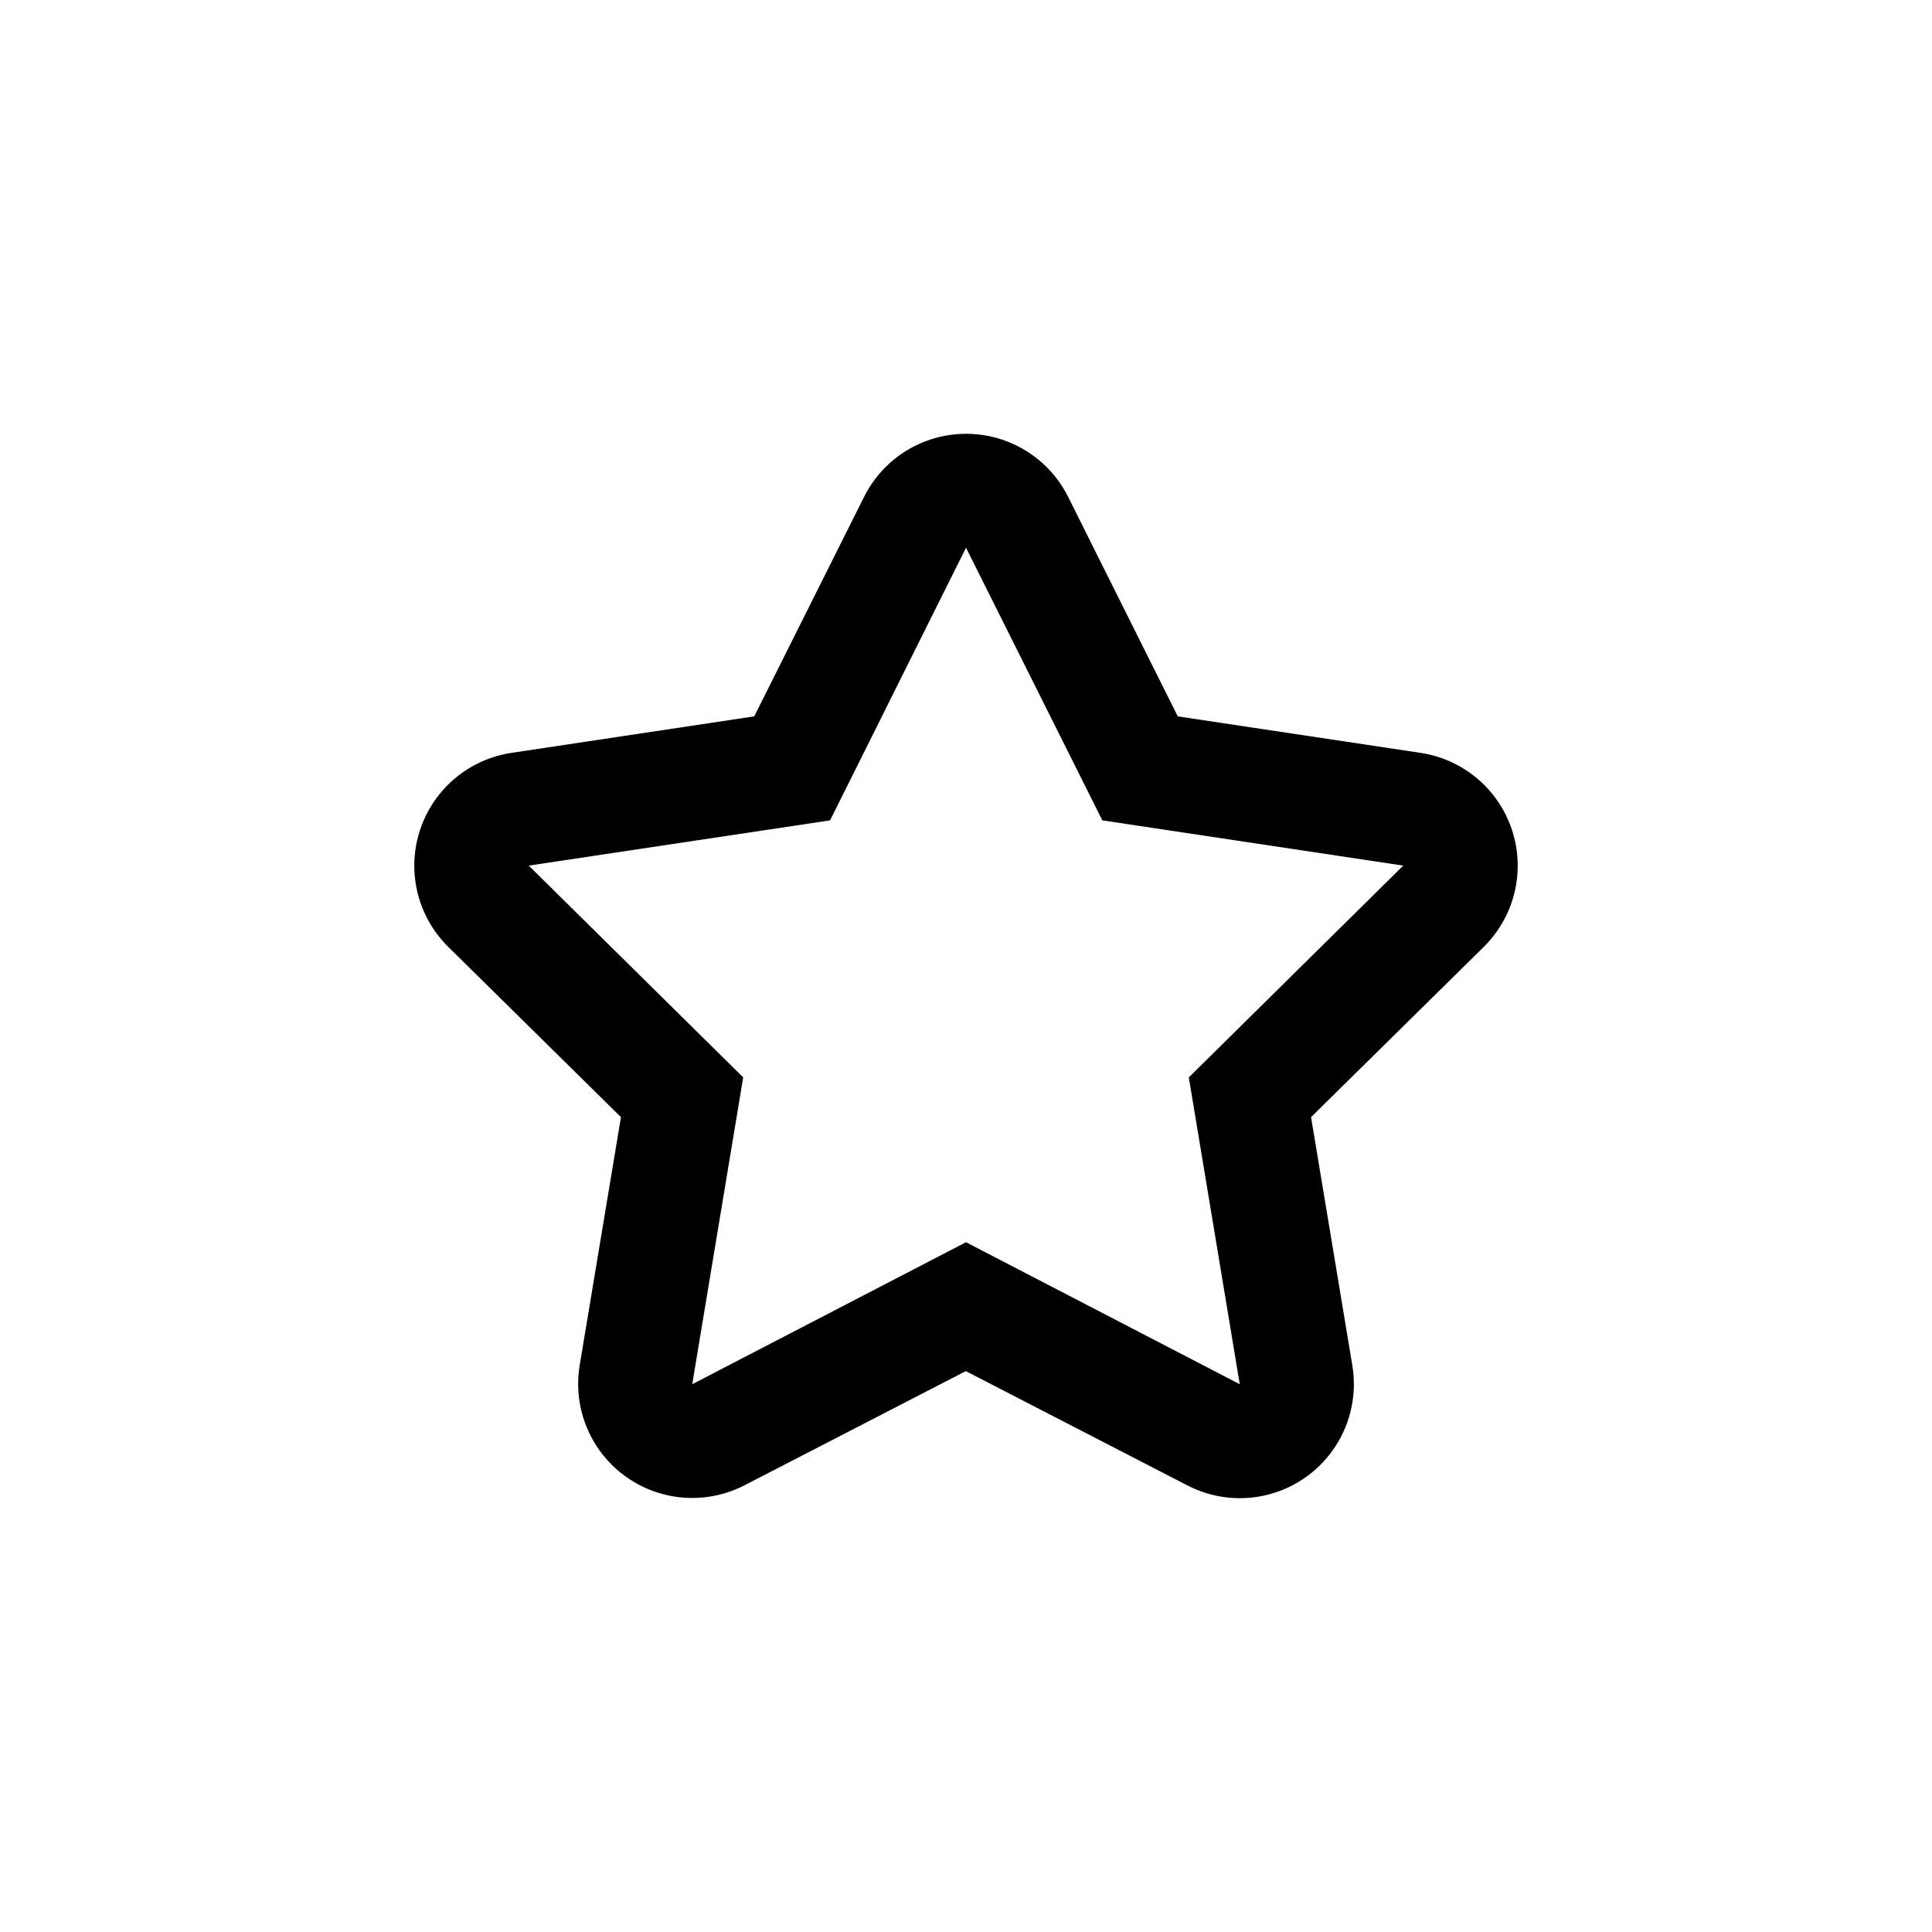 <?xml version="1.0" encoding="UTF-8"?>
<!-- Uploaded to: SVG Repo, www.svgrepo.com, Generator: SVG Repo Mixer Tools -->
<svg fill="#000000" width="800px" height="800px" version="1.1" viewBox="144 144 512 512" xmlns="http://www.w3.org/2000/svg">
 <path d="m308.56 440.05-10.934 65.746c-1.234 7.422 0.344 15.031 4.422 21.352 4.082 6.316 10.367 10.887 17.637 12.816 7.269 1.934 14.996 1.086 21.672-2.375l58.594-30.23 58.594 30.23c6.68 3.496 14.426 4.371 21.719 2.449 7.293-1.918 13.605-6.496 17.695-12.832 4.09-6.336 5.664-13.973 4.414-21.41l-10.93-65.746 45.746-45.09c5.363-5.281 8.562-12.371 8.977-19.887 0.414-7.516-1.992-14.914-6.746-20.75-4.754-5.836-11.516-9.688-18.957-10.805l-64.34-9.672-29.066-58.188c-3.367-6.727-9.117-11.953-16.133-14.664-7.012-2.711-14.785-2.711-21.797 0-7.012 2.711-12.766 7.938-16.129 14.664l-29.121 58.188-64.336 9.672c-7.445 1.117-14.207 4.969-18.961 10.805-4.754 5.836-7.16 13.234-6.746 20.75 0.414 7.516 3.613 14.605 8.98 19.887zm55.418-78.645 36.023-72.246 36.125 72.246 79.75 11.992-56.828 56.125 13.5 81.312-72.547-37.633-72.551 37.633 13.504-81.316-56.832-56.121z"/>
</svg>